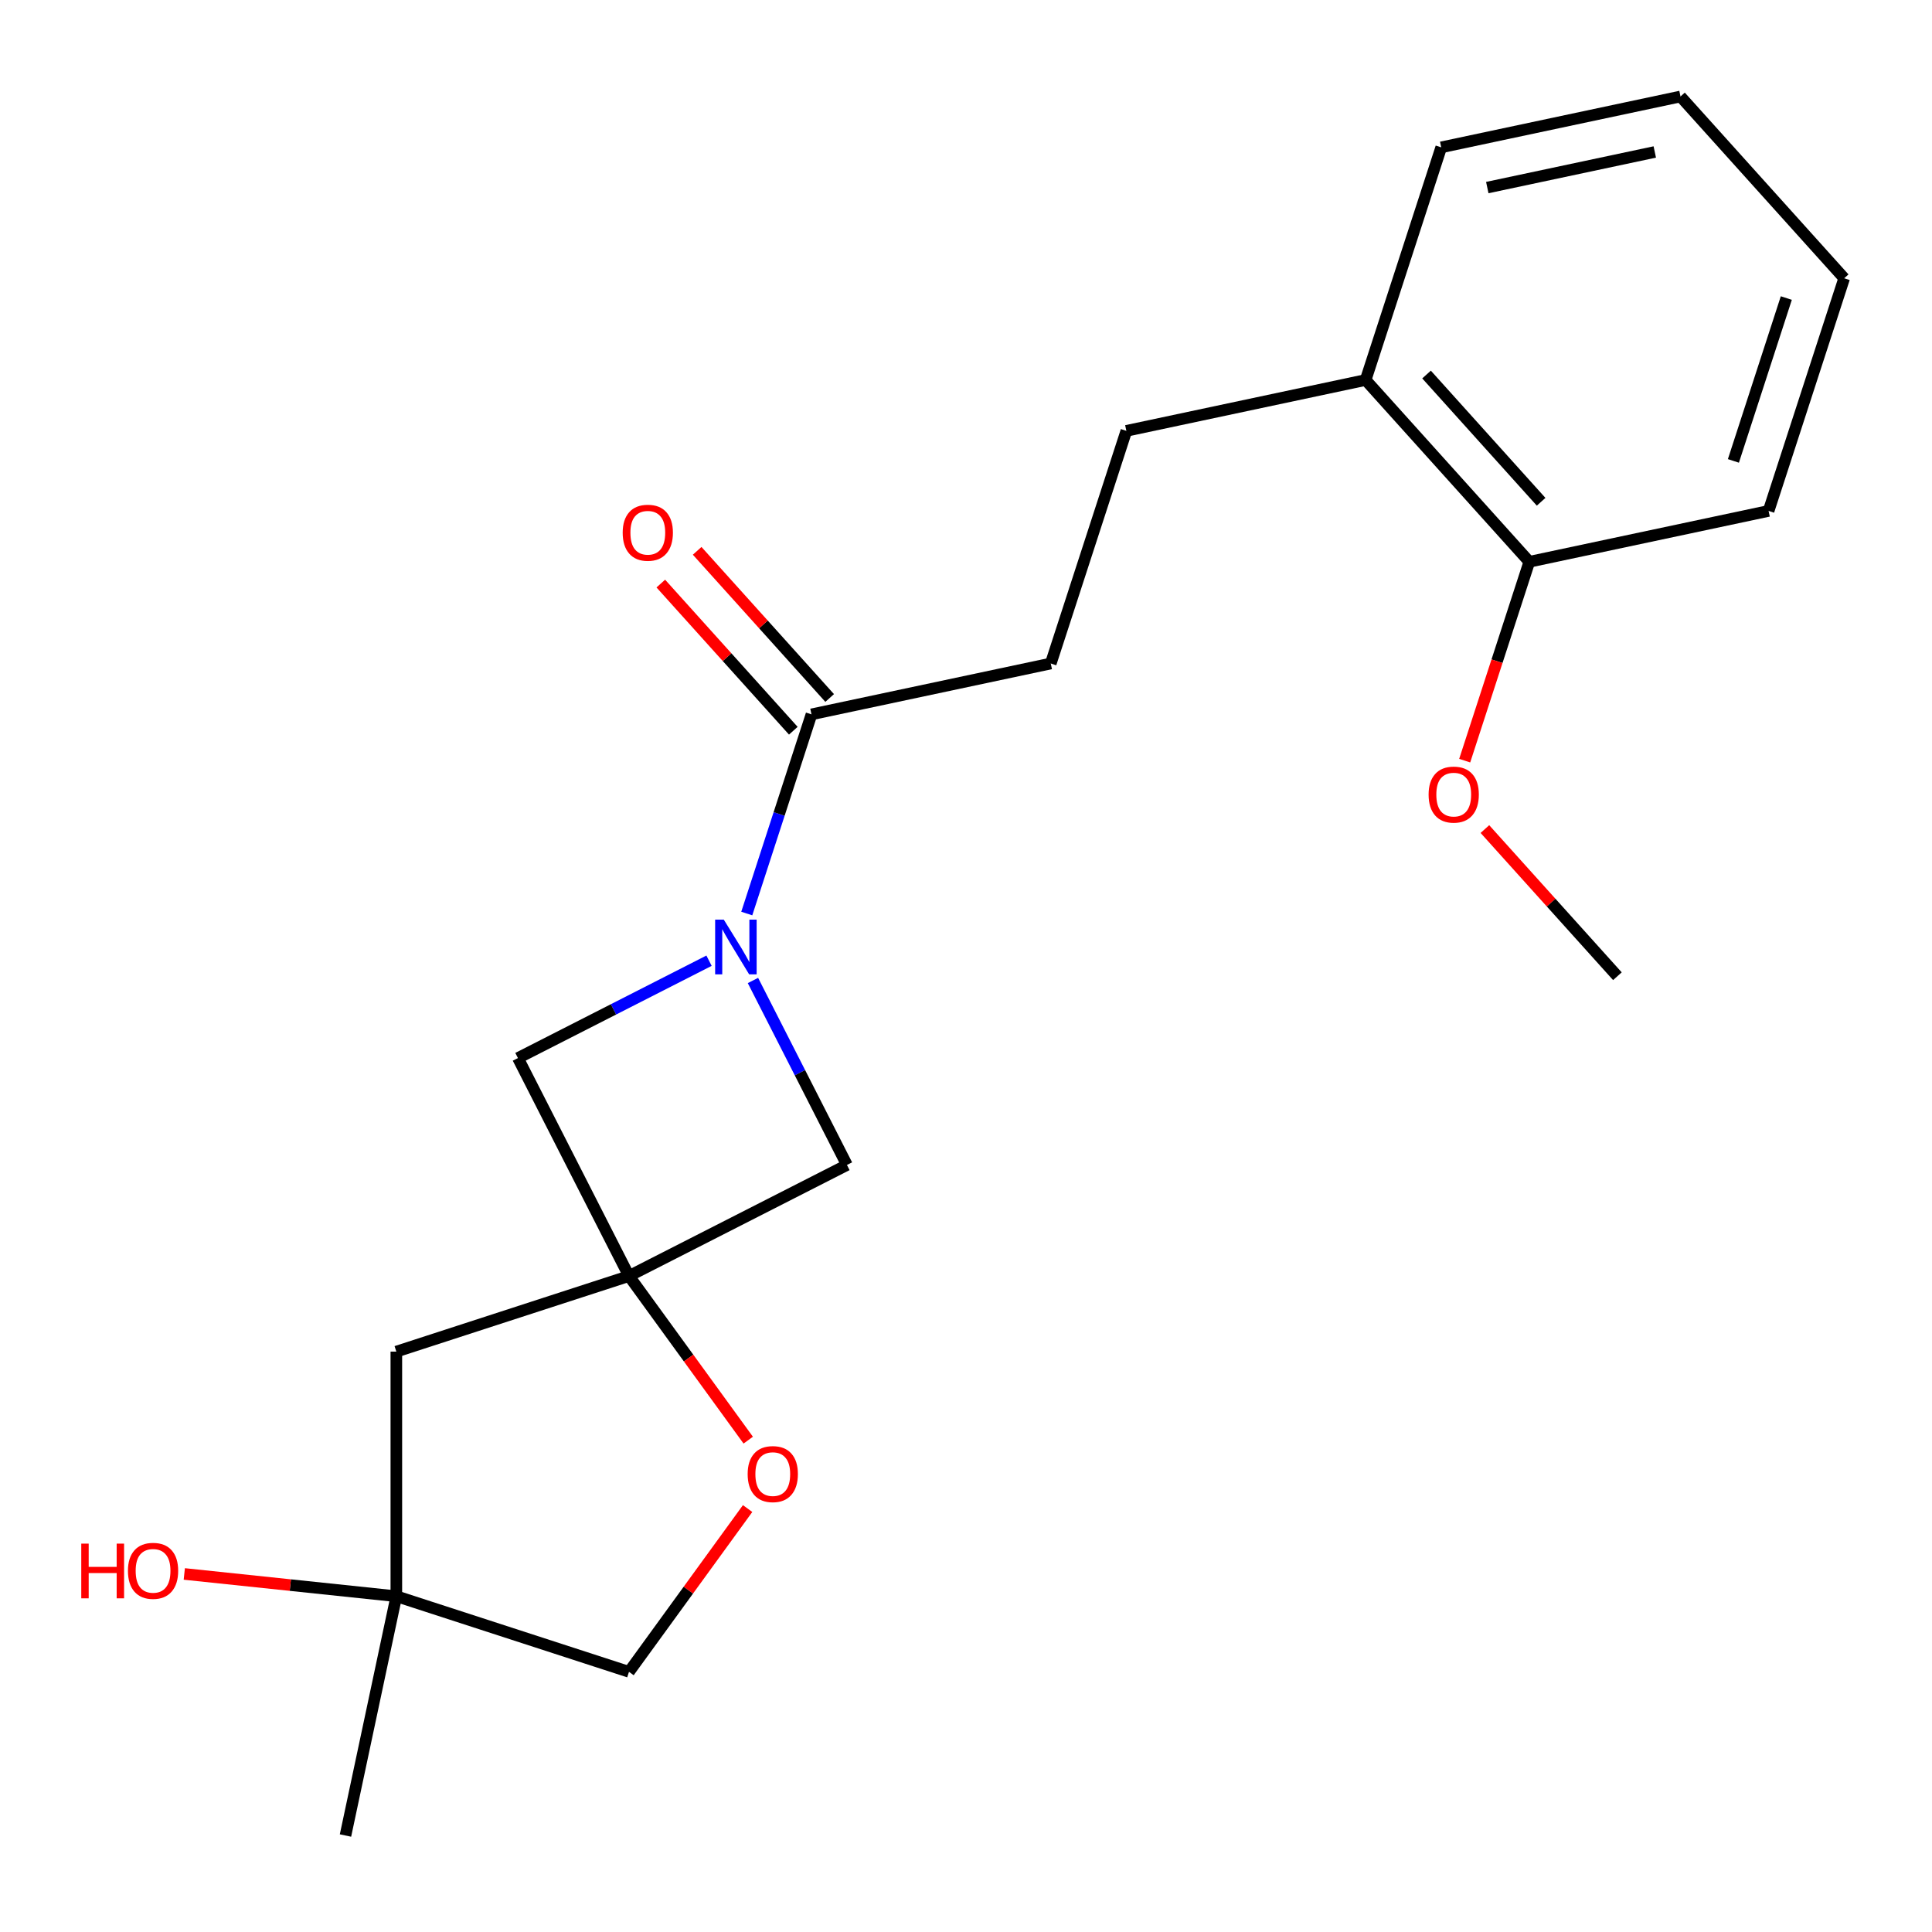 <?xml version='1.0' encoding='iso-8859-1'?>
<svg version='1.1' baseProfile='full'
              xmlns='http://www.w3.org/2000/svg'
                      xmlns:rdkit='http://www.rdkit.org/xml'
                      xmlns:xlink='http://www.w3.org/1999/xlink'
                  xml:space='preserve'
width='1000px' height='1000px' viewBox='0 0 1000 1000'>
<!-- END OF HEADER -->
<rect style='opacity:1.0;fill:#FFFFFF;stroke:none' width='1000' height='1000' x='0' y='0'> </rect>
<path class='bond-1' d='M 386.527,472.846 L 403.276,421.299' style='fill:none;fill-rule:evenodd;stroke:#0000FF;stroke-width:6px;stroke-linecap:butt;stroke-linejoin:miter;stroke-opacity:1' />
<path class='bond-1' d='M 403.276,421.299 L 420.024,369.752' style='fill:none;fill-rule:evenodd;stroke:#000000;stroke-width:6px;stroke-linecap:butt;stroke-linejoin:miter;stroke-opacity:1' />
<path class='bond-2' d='M 366.993,497.256 L 317.538,522.455' style='fill:none;fill-rule:evenodd;stroke:#0000FF;stroke-width:6px;stroke-linecap:butt;stroke-linejoin:miter;stroke-opacity:1' />
<path class='bond-2' d='M 317.538,522.455 L 268.083,547.653' style='fill:none;fill-rule:evenodd;stroke:#000000;stroke-width:6px;stroke-linecap:butt;stroke-linejoin:miter;stroke-opacity:1' />
<path class='bond-3' d='M 389.726,507.496 L 414.053,555.241' style='fill:none;fill-rule:evenodd;stroke:#0000FF;stroke-width:6px;stroke-linecap:butt;stroke-linejoin:miter;stroke-opacity:1' />
<path class='bond-3' d='M 414.053,555.241 L 438.38,602.986' style='fill:none;fill-rule:evenodd;stroke:#000000;stroke-width:6px;stroke-linecap:butt;stroke-linejoin:miter;stroke-opacity:1' />
<path class='bond-0' d='M 325.565,660.469 L 438.38,602.986' style='fill:none;fill-rule:evenodd;stroke:#000000;stroke-width:6px;stroke-linecap:butt;stroke-linejoin:miter;stroke-opacity:1' />
<path class='bond-4' d='M 325.565,660.469 L 356.424,702.943' style='fill:none;fill-rule:evenodd;stroke:#000000;stroke-width:6px;stroke-linecap:butt;stroke-linejoin:miter;stroke-opacity:1' />
<path class='bond-4' d='M 356.424,702.943 L 387.284,745.417' style='fill:none;fill-rule:evenodd;stroke:#FF0000;stroke-width:6px;stroke-linecap:butt;stroke-linejoin:miter;stroke-opacity:1' />
<path class='bond-5' d='M 325.565,660.469 L 205.146,699.595' style='fill:none;fill-rule:evenodd;stroke:#000000;stroke-width:6px;stroke-linecap:butt;stroke-linejoin:miter;stroke-opacity:1' />
<path class='bond-21' d='M 325.565,660.469 L 268.083,547.653' style='fill:none;fill-rule:evenodd;stroke:#000000;stroke-width:6px;stroke-linecap:butt;stroke-linejoin:miter;stroke-opacity:1' />
<path class='bond-7' d='M 420.024,369.752 L 543.873,343.428' style='fill:none;fill-rule:evenodd;stroke:#000000;stroke-width:6px;stroke-linecap:butt;stroke-linejoin:miter;stroke-opacity:1' />
<path class='bond-8' d='M 429.434,361.28 L 395.143,323.196' style='fill:none;fill-rule:evenodd;stroke:#000000;stroke-width:6px;stroke-linecap:butt;stroke-linejoin:miter;stroke-opacity:1' />
<path class='bond-8' d='M 395.143,323.196 L 360.851,285.112' style='fill:none;fill-rule:evenodd;stroke:#FF0000;stroke-width:6px;stroke-linecap:butt;stroke-linejoin:miter;stroke-opacity:1' />
<path class='bond-8' d='M 410.615,378.225 L 376.324,340.141' style='fill:none;fill-rule:evenodd;stroke:#000000;stroke-width:6px;stroke-linecap:butt;stroke-linejoin:miter;stroke-opacity:1' />
<path class='bond-8' d='M 376.324,340.141 L 342.033,302.056' style='fill:none;fill-rule:evenodd;stroke:#FF0000;stroke-width:6px;stroke-linecap:butt;stroke-linejoin:miter;stroke-opacity:1' />
<path class='bond-12' d='M 386.964,780.828 L 356.265,823.082' style='fill:none;fill-rule:evenodd;stroke:#FF0000;stroke-width:6px;stroke-linecap:butt;stroke-linejoin:miter;stroke-opacity:1' />
<path class='bond-12' d='M 356.265,823.082 L 325.565,865.337' style='fill:none;fill-rule:evenodd;stroke:#000000;stroke-width:6px;stroke-linecap:butt;stroke-linejoin:miter;stroke-opacity:1' />
<path class='bond-6' d='M 205.146,699.595 L 205.146,826.21' style='fill:none;fill-rule:evenodd;stroke:#000000;stroke-width:6px;stroke-linecap:butt;stroke-linejoin:miter;stroke-opacity:1' />
<path class='bond-13' d='M 205.146,826.21 L 150.268,820.443' style='fill:none;fill-rule:evenodd;stroke:#000000;stroke-width:6px;stroke-linecap:butt;stroke-linejoin:miter;stroke-opacity:1' />
<path class='bond-13' d='M 150.268,820.443 L 95.39,814.675' style='fill:none;fill-rule:evenodd;stroke:#FF0000;stroke-width:6px;stroke-linecap:butt;stroke-linejoin:miter;stroke-opacity:1' />
<path class='bond-15' d='M 205.146,826.21 L 178.822,950.059' style='fill:none;fill-rule:evenodd;stroke:#000000;stroke-width:6px;stroke-linecap:butt;stroke-linejoin:miter;stroke-opacity:1' />
<path class='bond-22' d='M 205.146,826.21 L 325.565,865.337' style='fill:none;fill-rule:evenodd;stroke:#000000;stroke-width:6px;stroke-linecap:butt;stroke-linejoin:miter;stroke-opacity:1' />
<path class='bond-10' d='M 543.873,343.428 L 582.999,223.009' style='fill:none;fill-rule:evenodd;stroke:#000000;stroke-width:6px;stroke-linecap:butt;stroke-linejoin:miter;stroke-opacity:1' />
<path class='bond-9' d='M 706.848,196.684 L 582.999,223.009' style='fill:none;fill-rule:evenodd;stroke:#000000;stroke-width:6px;stroke-linecap:butt;stroke-linejoin:miter;stroke-opacity:1' />
<path class='bond-11' d='M 706.848,196.684 L 791.57,290.778' style='fill:none;fill-rule:evenodd;stroke:#000000;stroke-width:6px;stroke-linecap:butt;stroke-linejoin:miter;stroke-opacity:1' />
<path class='bond-11' d='M 738.375,193.854 L 797.681,259.719' style='fill:none;fill-rule:evenodd;stroke:#000000;stroke-width:6px;stroke-linecap:butt;stroke-linejoin:miter;stroke-opacity:1' />
<path class='bond-16' d='M 706.848,196.684 L 745.974,76.266' style='fill:none;fill-rule:evenodd;stroke:#000000;stroke-width:6px;stroke-linecap:butt;stroke-linejoin:miter;stroke-opacity:1' />
<path class='bond-14' d='M 791.57,290.778 L 774.848,342.244' style='fill:none;fill-rule:evenodd;stroke:#000000;stroke-width:6px;stroke-linecap:butt;stroke-linejoin:miter;stroke-opacity:1' />
<path class='bond-14' d='M 774.848,342.244 L 758.125,393.711' style='fill:none;fill-rule:evenodd;stroke:#FF0000;stroke-width:6px;stroke-linecap:butt;stroke-linejoin:miter;stroke-opacity:1' />
<path class='bond-17' d='M 791.57,290.778 L 915.419,264.453' style='fill:none;fill-rule:evenodd;stroke:#000000;stroke-width:6px;stroke-linecap:butt;stroke-linejoin:miter;stroke-opacity:1' />
<path class='bond-18' d='M 768.584,429.122 L 802.875,467.206' style='fill:none;fill-rule:evenodd;stroke:#FF0000;stroke-width:6px;stroke-linecap:butt;stroke-linejoin:miter;stroke-opacity:1' />
<path class='bond-18' d='M 802.875,467.206 L 837.166,505.29' style='fill:none;fill-rule:evenodd;stroke:#000000;stroke-width:6px;stroke-linecap:butt;stroke-linejoin:miter;stroke-opacity:1' />
<path class='bond-20' d='M 745.974,76.266 L 869.823,49.941' style='fill:none;fill-rule:evenodd;stroke:#000000;stroke-width:6px;stroke-linecap:butt;stroke-linejoin:miter;stroke-opacity:1' />
<path class='bond-20' d='M 769.817,97.087 L 856.511,78.659' style='fill:none;fill-rule:evenodd;stroke:#000000;stroke-width:6px;stroke-linecap:butt;stroke-linejoin:miter;stroke-opacity:1' />
<path class='bond-23' d='M 915.419,264.453 L 954.545,144.035' style='fill:none;fill-rule:evenodd;stroke:#000000;stroke-width:6px;stroke-linecap:butt;stroke-linejoin:miter;stroke-opacity:1' />
<path class='bond-23' d='M 897.204,238.565 L 924.593,154.272' style='fill:none;fill-rule:evenodd;stroke:#000000;stroke-width:6px;stroke-linecap:butt;stroke-linejoin:miter;stroke-opacity:1' />
<path class='bond-19' d='M 954.545,144.035 L 869.823,49.941' style='fill:none;fill-rule:evenodd;stroke:#000000;stroke-width:6px;stroke-linecap:butt;stroke-linejoin:miter;stroke-opacity:1' />
<path  class='atom-0' d='M 374.638 476.011
L 383.918 491.011
Q 384.838 492.491, 386.318 495.171
Q 387.798 497.851, 387.878 498.011
L 387.878 476.011
L 391.638 476.011
L 391.638 504.331
L 387.758 504.331
L 377.798 487.931
Q 376.638 486.011, 375.398 483.811
Q 374.198 481.611, 373.838 480.931
L 373.838 504.331
L 370.158 504.331
L 370.158 476.011
L 374.638 476.011
' fill='#0000FF'/>
<path  class='atom-5' d='M 386.988 762.983
Q 386.988 756.183, 390.348 752.383
Q 393.708 748.583, 399.988 748.583
Q 406.268 748.583, 409.628 752.383
Q 412.988 756.183, 412.988 762.983
Q 412.988 769.863, 409.588 773.783
Q 406.188 777.663, 399.988 777.663
Q 393.748 777.663, 390.348 773.783
Q 386.988 769.903, 386.988 762.983
M 399.988 774.463
Q 404.308 774.463, 406.628 771.583
Q 408.988 768.663, 408.988 762.983
Q 408.988 757.423, 406.628 754.623
Q 404.308 751.783, 399.988 751.783
Q 395.668 751.783, 393.308 754.583
Q 390.988 757.383, 390.988 762.983
Q 390.988 768.703, 393.308 771.583
Q 395.668 774.463, 399.988 774.463
' fill='#FF0000'/>
<path  class='atom-9' d='M 322.302 275.739
Q 322.302 268.939, 325.662 265.139
Q 329.022 261.339, 335.302 261.339
Q 341.582 261.339, 344.942 265.139
Q 348.302 268.939, 348.302 275.739
Q 348.302 282.619, 344.902 286.539
Q 341.502 290.419, 335.302 290.419
Q 329.062 290.419, 325.662 286.539
Q 322.302 282.659, 322.302 275.739
M 335.302 287.219
Q 339.622 287.219, 341.942 284.339
Q 344.302 281.419, 344.302 275.739
Q 344.302 270.179, 341.942 267.379
Q 339.622 264.539, 335.302 264.539
Q 330.982 264.539, 328.622 267.339
Q 326.302 270.139, 326.302 275.739
Q 326.302 281.459, 328.622 284.339
Q 330.982 287.219, 335.302 287.219
' fill='#FF0000'/>
<path  class='atom-14' d='M 42.064 798.976
L 45.904 798.976
L 45.904 811.016
L 60.384 811.016
L 60.384 798.976
L 64.224 798.976
L 64.224 827.296
L 60.384 827.296
L 60.384 814.216
L 45.904 814.216
L 45.904 827.296
L 42.064 827.296
L 42.064 798.976
' fill='#FF0000'/>
<path  class='atom-14' d='M 66.224 813.056
Q 66.224 806.256, 69.584 802.456
Q 72.944 798.656, 79.224 798.656
Q 85.504 798.656, 88.864 802.456
Q 92.224 806.256, 92.224 813.056
Q 92.224 819.936, 88.824 823.856
Q 85.424 827.736, 79.224 827.736
Q 72.984 827.736, 69.584 823.856
Q 66.224 819.976, 66.224 813.056
M 79.224 824.536
Q 83.544 824.536, 85.864 821.656
Q 88.224 818.736, 88.224 813.056
Q 88.224 807.496, 85.864 804.696
Q 83.544 801.856, 79.224 801.856
Q 74.904 801.856, 72.544 804.656
Q 70.224 807.456, 70.224 813.056
Q 70.224 818.776, 72.544 821.656
Q 74.904 824.536, 79.224 824.536
' fill='#FF0000'/>
<path  class='atom-15' d='M 739.444 411.276
Q 739.444 404.476, 742.804 400.676
Q 746.164 396.876, 752.444 396.876
Q 758.724 396.876, 762.084 400.676
Q 765.444 404.476, 765.444 411.276
Q 765.444 418.156, 762.044 422.076
Q 758.644 425.956, 752.444 425.956
Q 746.204 425.956, 742.804 422.076
Q 739.444 418.196, 739.444 411.276
M 752.444 422.756
Q 756.764 422.756, 759.084 419.876
Q 761.444 416.956, 761.444 411.276
Q 761.444 405.716, 759.084 402.916
Q 756.764 400.076, 752.444 400.076
Q 748.124 400.076, 745.764 402.876
Q 743.444 405.676, 743.444 411.276
Q 743.444 416.996, 745.764 419.876
Q 748.124 422.756, 752.444 422.756
' fill='#FF0000'/>
</svg>
